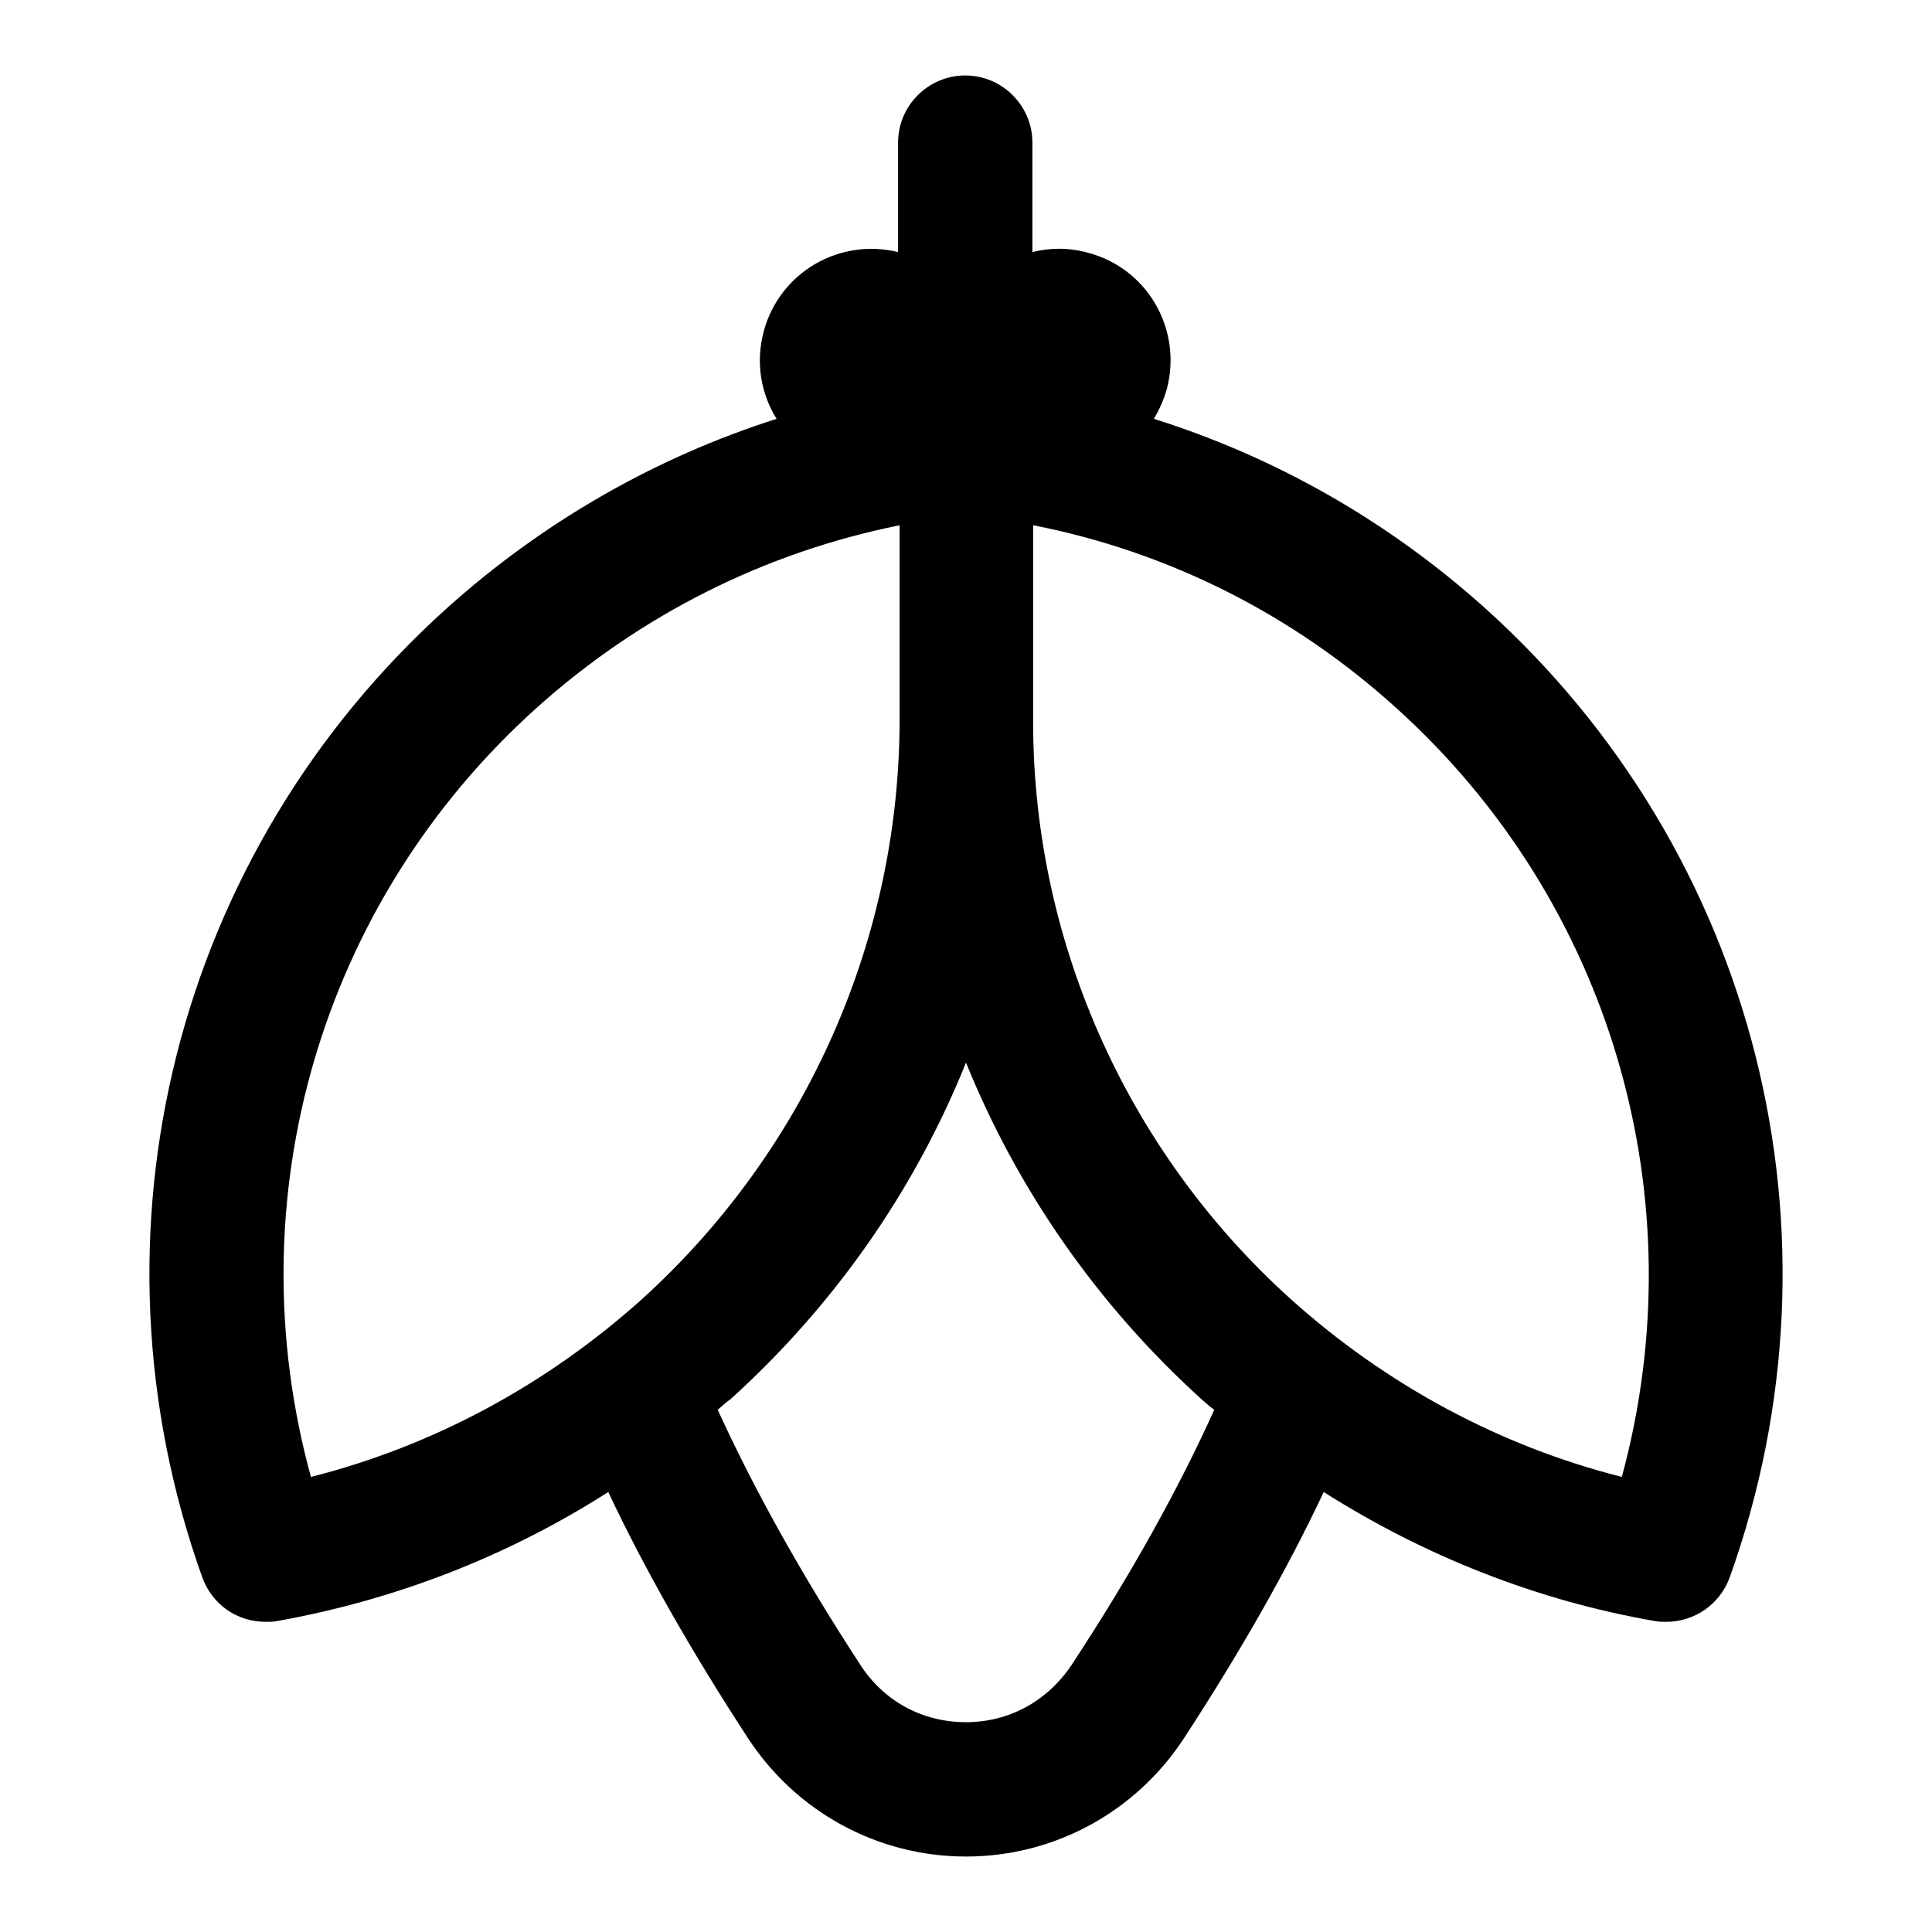 <?xml version="1.0" encoding="utf-8"?>
<!-- Svg Vector Icons : http://www.onlinewebfonts.com/icon -->
<!DOCTYPE svg PUBLIC "-//W3C//DTD SVG 1.1//EN" "http://www.w3.org/Graphics/SVG/1.1/DTD/svg11.dtd">
<svg version="1.1" xmlns="http://www.w3.org/2000/svg" xmlns:xlink="http://www.w3.org/1999/xlink" x="0px" y="0px" viewBox="0 0 256 256" enable-background="new 0 0 256 256" xml:space="preserve">
<g><g><g><path fill="#000000" d="M196.8,80.6c-12.8-11.5-27.7-20-43.9-25.1c0.7-1.2,1.3-2.5,1.7-3.9c2.1-7.9-2.5-16-10.4-18.1c-2.5-0.7-5-0.7-7.4-0.1V18.9c0-4.9-4-8.9-8.9-8.9c-4.9,0-8.9,4-8.9,8.9v14.5c-7.8-1.9-15.7,2.7-17.8,10.5c-1.1,4.1-0.4,8.2,1.7,11.6C86.9,60.6,72,69.1,59.2,80.6c-36,32.4-48.7,82.8-32.4,128.4c1.3,3.6,4.6,5.9,8.4,5.9c0.5,0,1,0,1.5-0.1c15.7-2.8,30.6-8.6,43.9-17.1c4.8,10.2,11,21.1,18.5,32.6c6.4,9.8,17.2,15.7,28.9,15.7l0,0c11.7,0,22.5-5.9,28.9-15.7c7.5-11.5,13.7-22.4,18.5-32.6c13.4,8.5,28.3,14.4,43.9,17.1c0.5,0.1,1,0.1,1.5,0.1c3.7,0,7.1-2.3,8.4-5.9C245.5,163.5,232.8,113,196.8,80.6z M71.1,93.8c13.7-12.3,30.2-20.6,48.1-24.2v24.8c0,0.1,0,0.1,0,0.2c0.2,29.4-12.2,57.7-34.2,77.6c-12.6,11.3-27.6,19.4-43.8,23.5C31.1,158.9,42.4,119.6,71.1,93.8z M142,220.6c-3.2,4.8-8.3,7.6-14,7.6c-5.8,0-10.9-2.8-14-7.6c-7.9-12.1-14.2-23.5-18.9-33.8c0.6-0.5,1.1-1,1.7-1.4c13.8-12.5,24.4-27.7,31.2-44.6c6.8,16.8,17.4,32.1,31.2,44.6c0.6,0.5,1.1,1,1.7,1.4C156.2,197.2,149.9,208.6,142,220.6z M214.9,195.7c-16.2-4.1-31.2-12.2-43.8-23.5c-22-19.8-34.5-48.1-34.2-77.6V69.6c17.9,3.5,34.4,11.8,48.1,24.2C213.6,119.6,224.9,158.9,214.9,195.7z"/></g><g></g><g></g><g></g><g></g><g></g><g></g><g></g><g></g><g></g><g></g><g></g><g></g><g></g><g></g><g></g></g></g>
</svg>